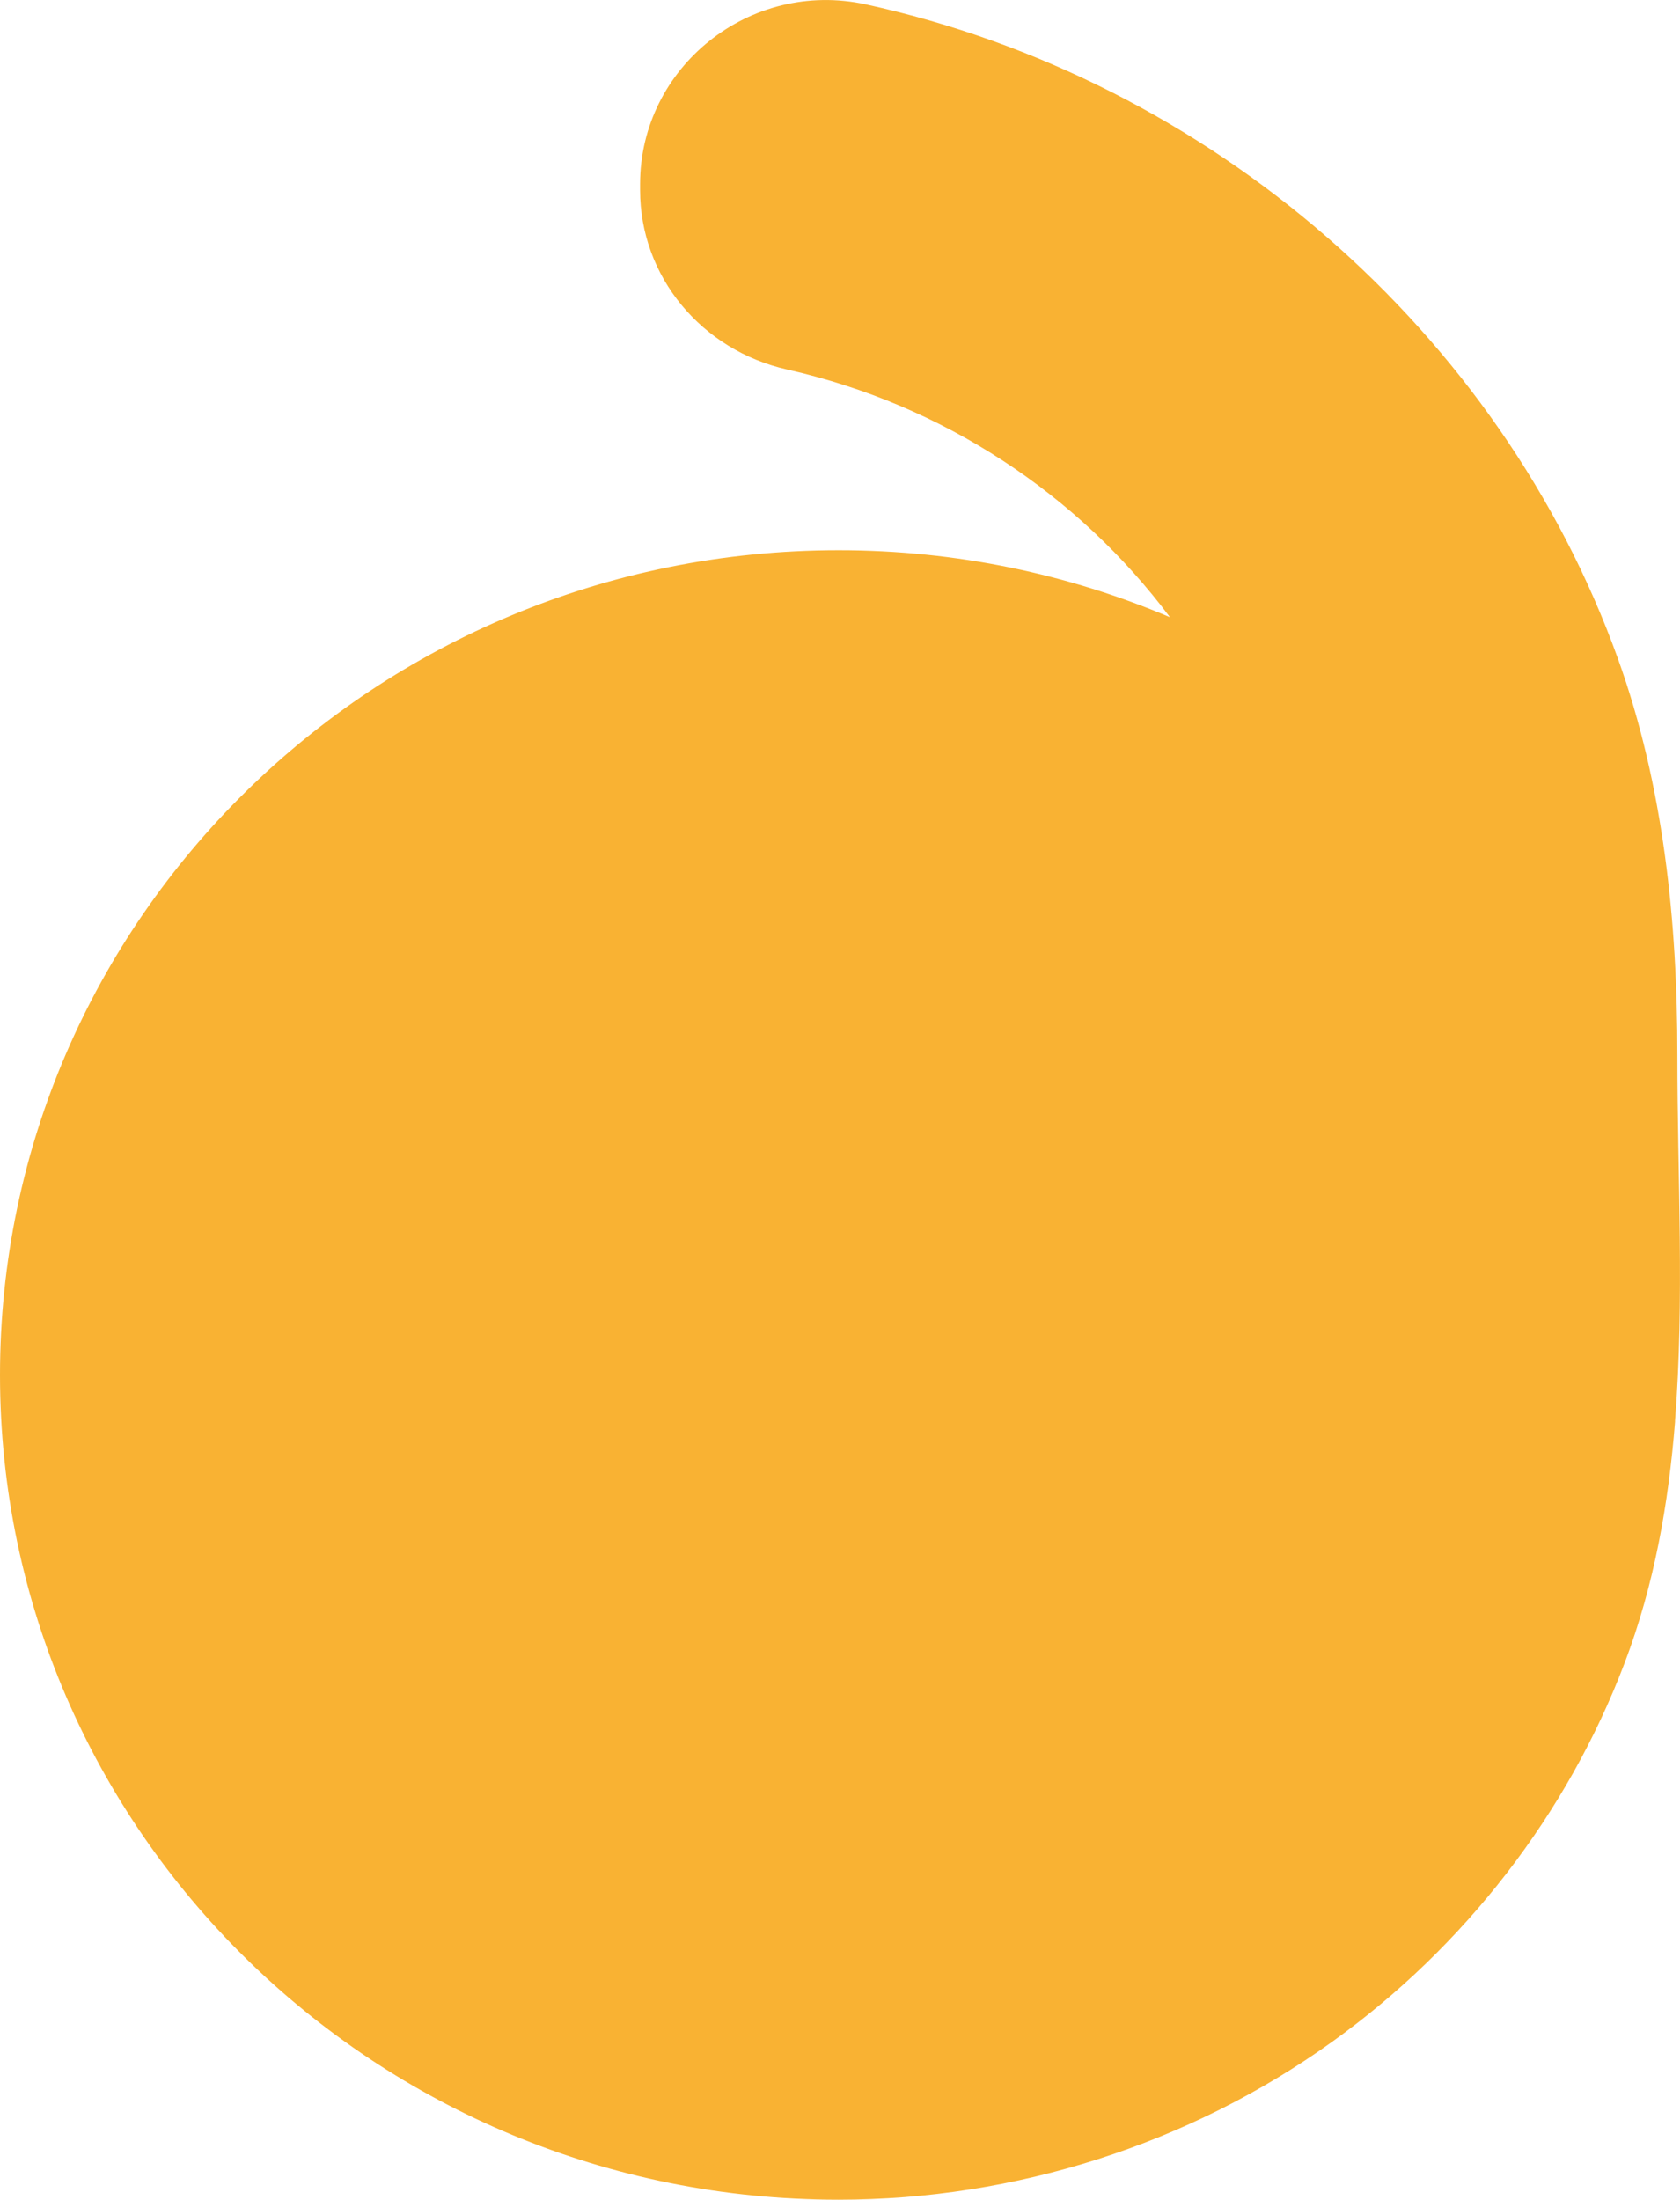 <?xml version="1.0" encoding="UTF-8"?> <svg xmlns="http://www.w3.org/2000/svg" id="Camada_2" viewBox="0 0 191.18 250.26"><defs><style>.cls-1{fill:#f9b233;stroke-width:0px;}</style></defs><g id="Camada_2-2"><g id="Camada_1-2"><path class="cls-1" d="m190.62,161.7c-.74,9.36-2.36,18.58-5.73,27.46-6.51,17.19-18.22,32.32-33.29,43.13-16.25,11.65-36.07,17.97-56.17,17.97C42.73,250.26,0,208.25,0,156.43S42.73,62.6,95.43,62.6c13.4,0,26.15,2.72,37.71,7.62-10.45-13.96-25.78-24.17-43.53-28.17-9.76-2.19-16.77-10.57-16.77-20.42v-.69c0-13.31,12.5-23.32,25.7-20.44,39.17,8.56,72.19,37.22,85.58,74.45,5.19,14.44,6.77,29.89,6.76,45.13,0,13.72.82,27.82-.27,41.63"></path></g></g></svg> 